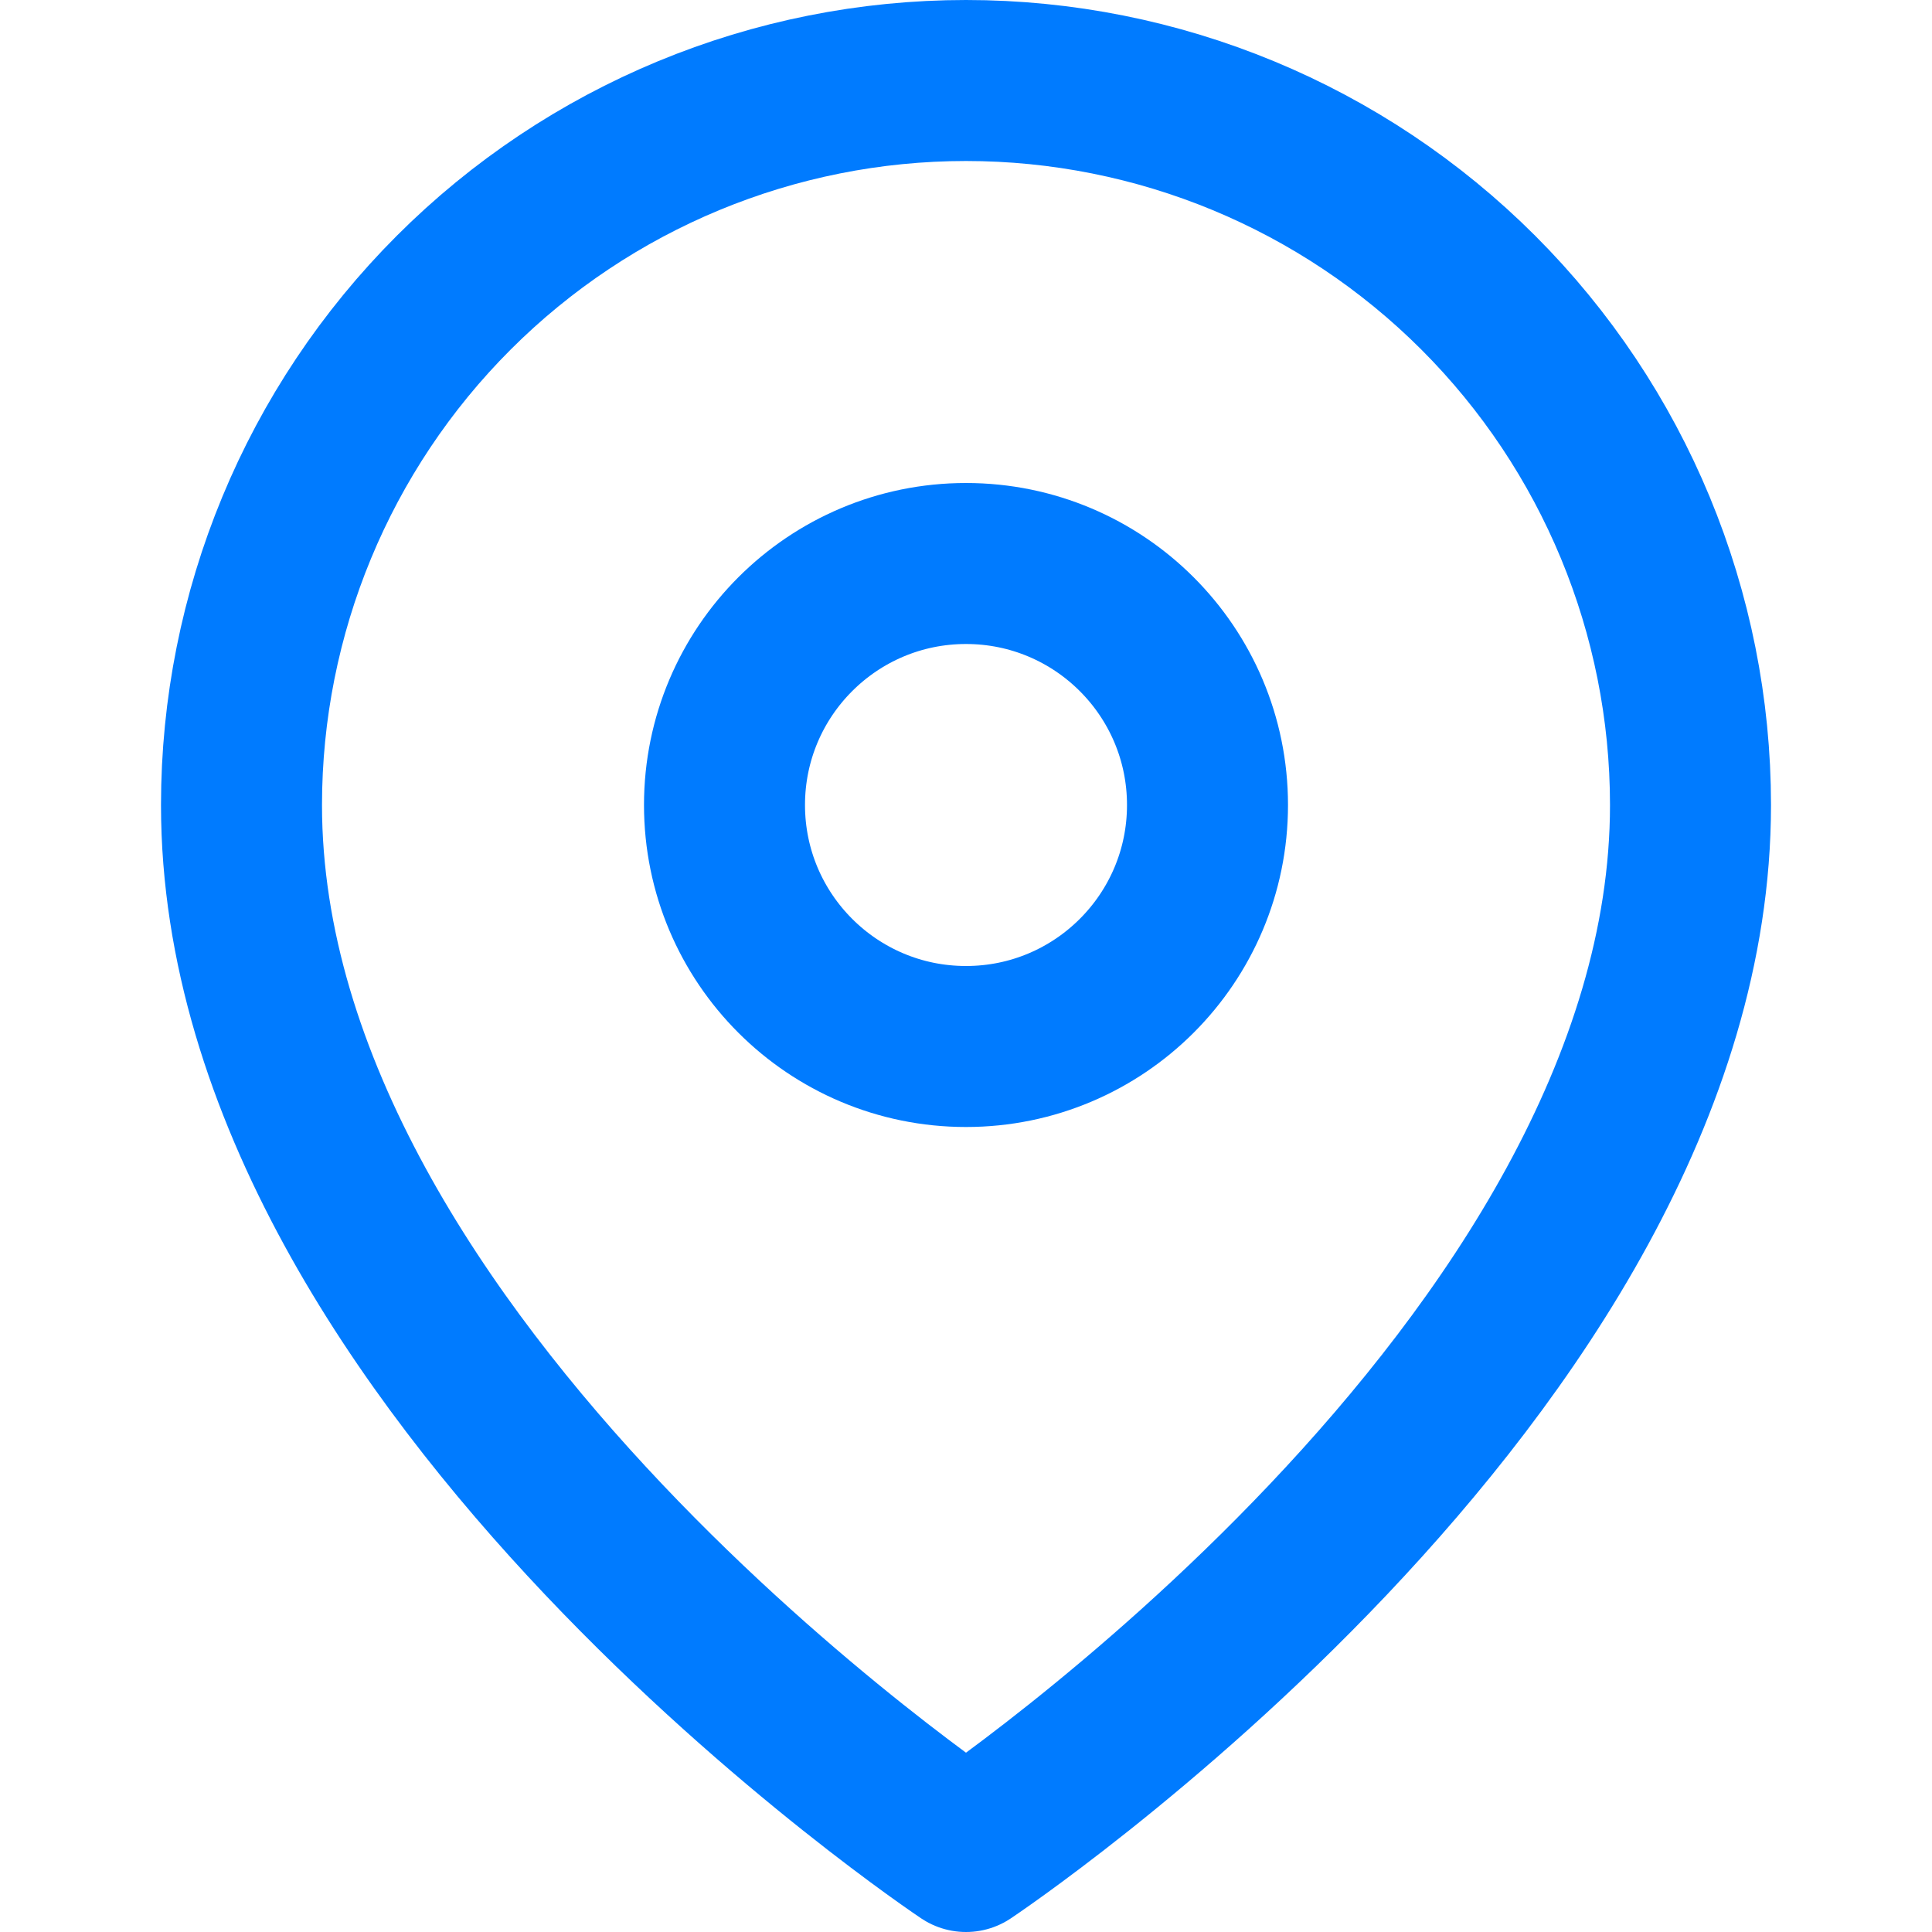 <svg width="24" height="24" viewBox="0 0 24 24" fill="none" xmlns="http://www.w3.org/2000/svg">
    <path d="M21 10C21 17 12 23 12 23S3 17 3 10C3 7.613 3.948 5.324 5.636 3.636C7.324 1.948 9.613 1 12 1C14.387 1 16.676 1.948 18.364 3.636C20.052 5.324 21 7.613 21 10Z" stroke="#007bff" stroke-width="2" stroke-linecap="round" stroke-linejoin="round"/>
    <circle cx="12" cy="10" r="3" stroke="#007bff" stroke-width="2" stroke-linecap="round" stroke-linejoin="round"/>
</svg>
